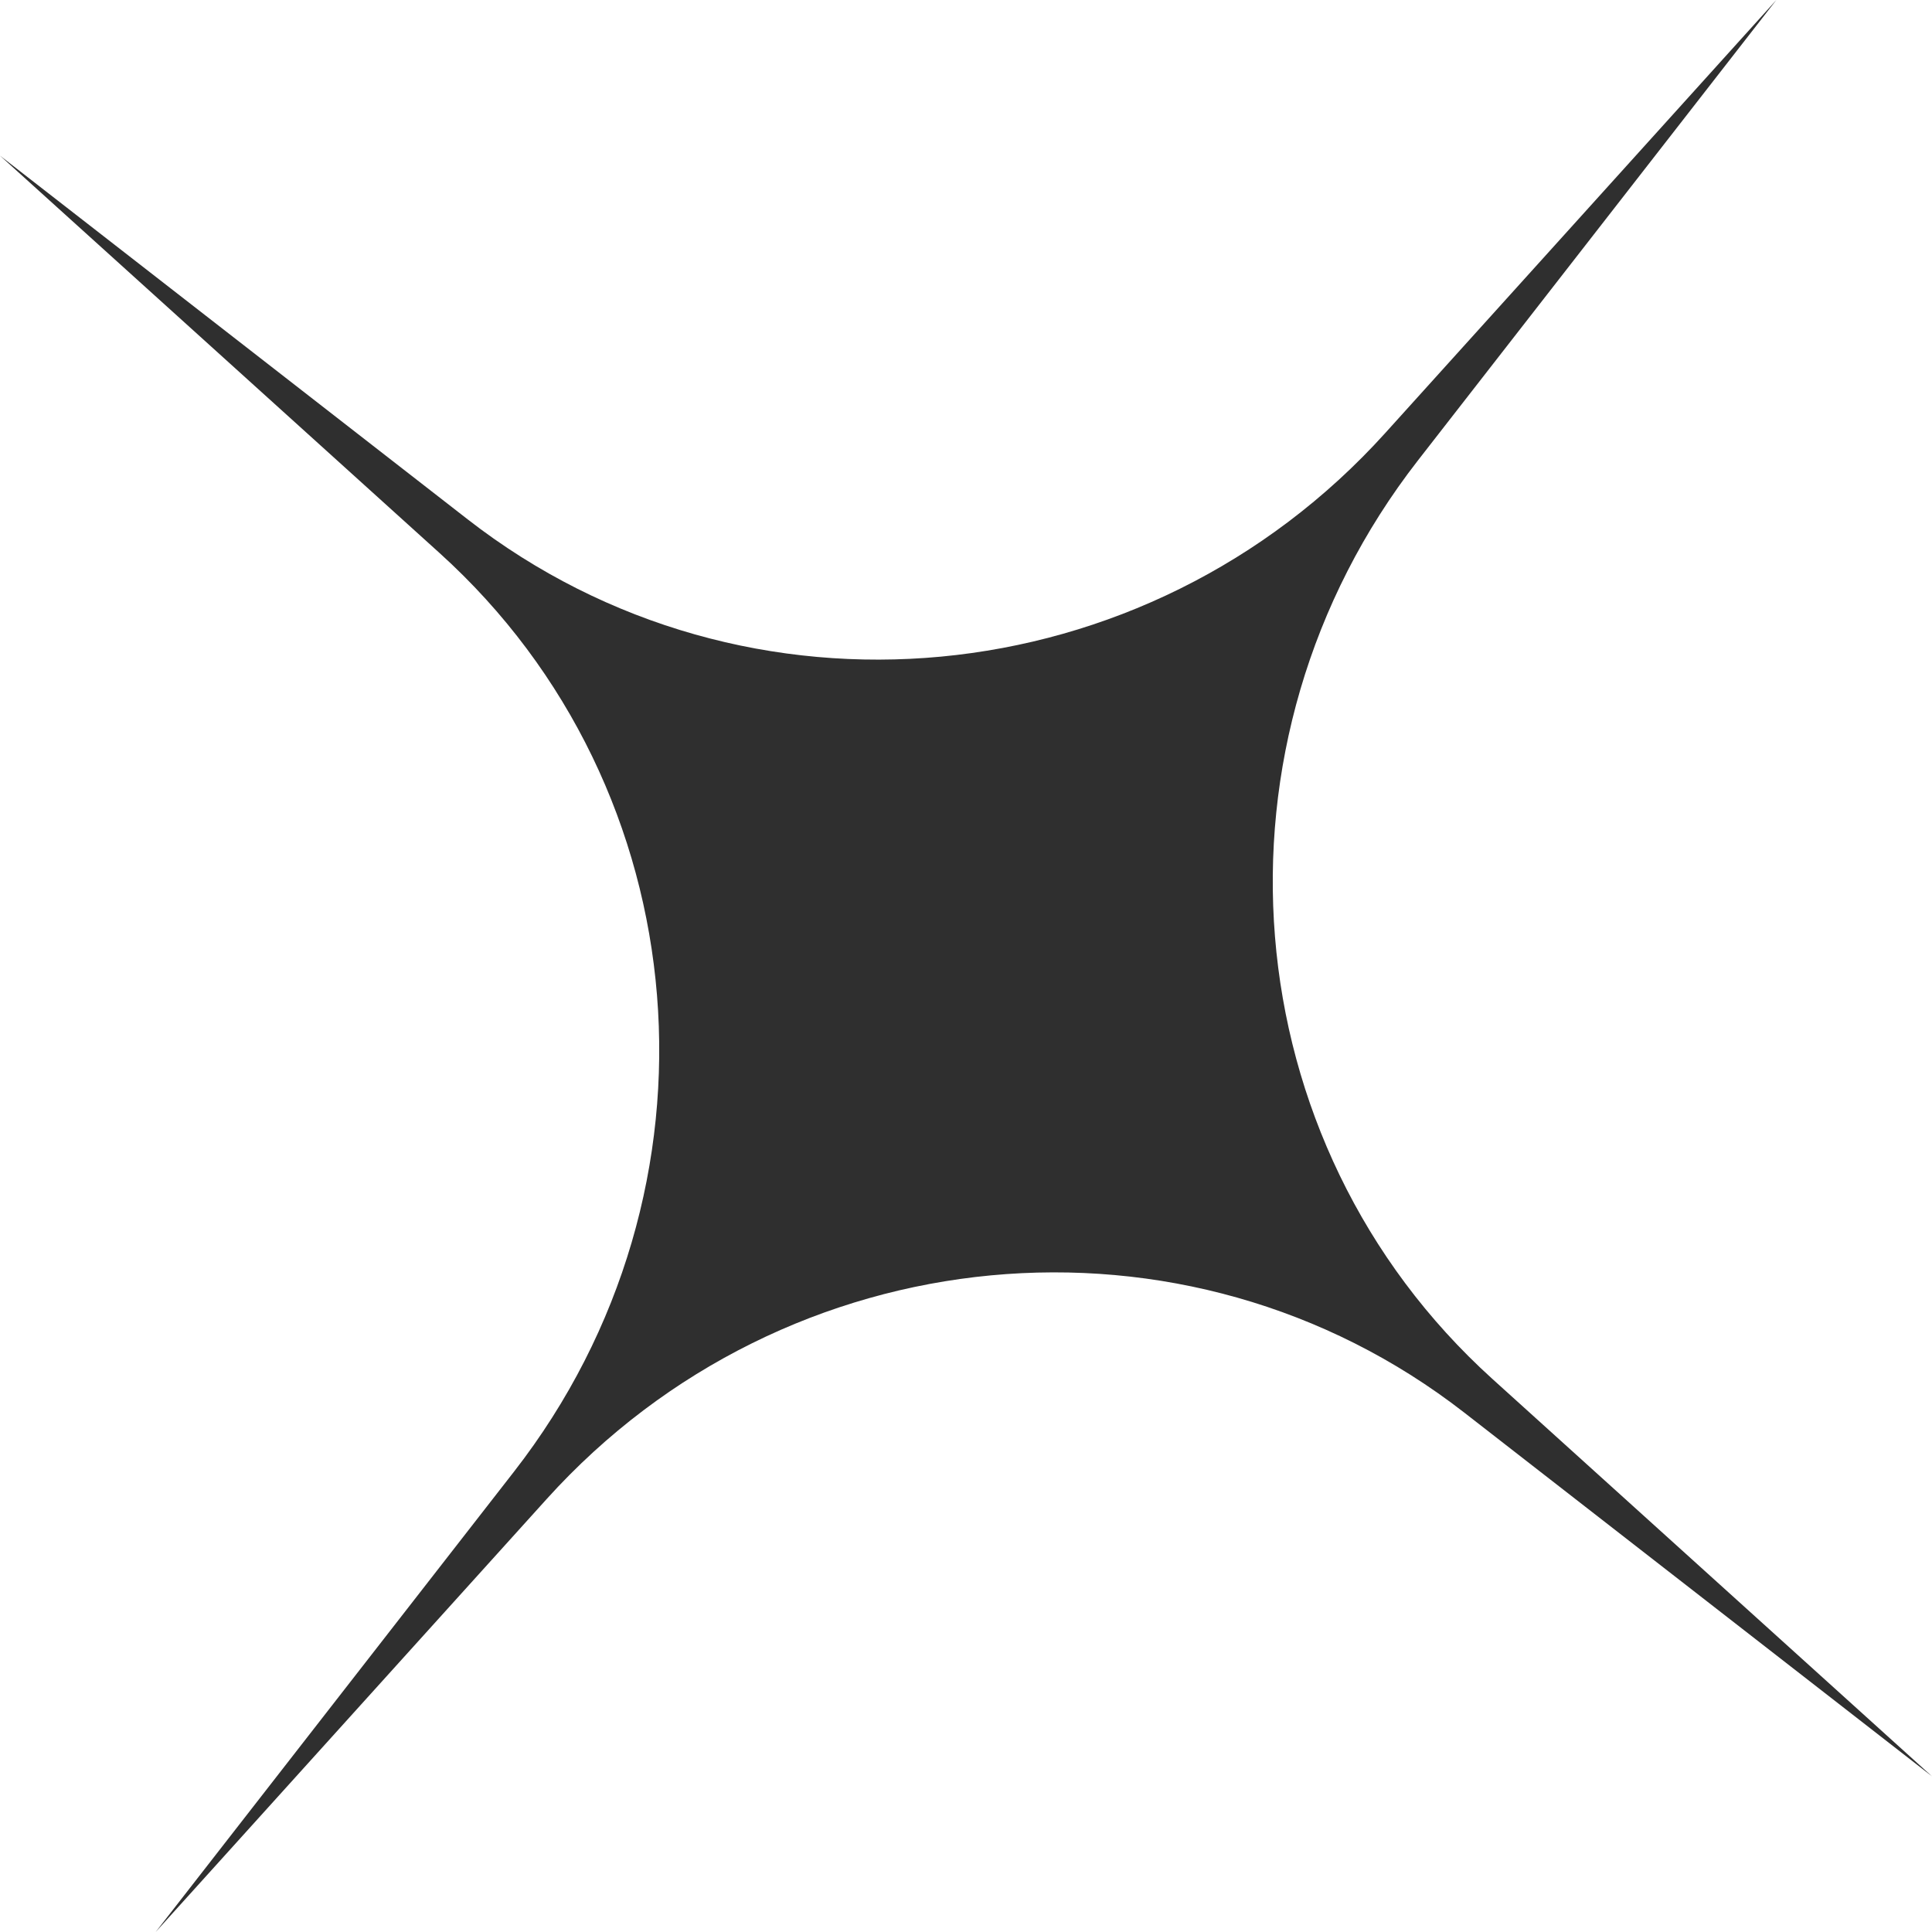 <?xml version="1.0" encoding="UTF-8"?> <svg xmlns="http://www.w3.org/2000/svg" width="197" height="197" viewBox="0 0 197 197" fill="none"> <path d="M181.128 6.965e-07L144.583 46.948C122.225 75.671 125.539 116.528 152.181 140.612L197 181.128L149.306 144.039C120.955 121.992 80.144 125.833 55.748 152.846L15.871 197L52.417 150.052C74.775 121.329 71.46 80.472 44.818 56.388L-0 15.871L47.693 52.961C76.044 75.008 116.855 71.166 141.251 44.153L181.128 6.965e-07Z" fill="#2F2F2F"></path> </svg> 